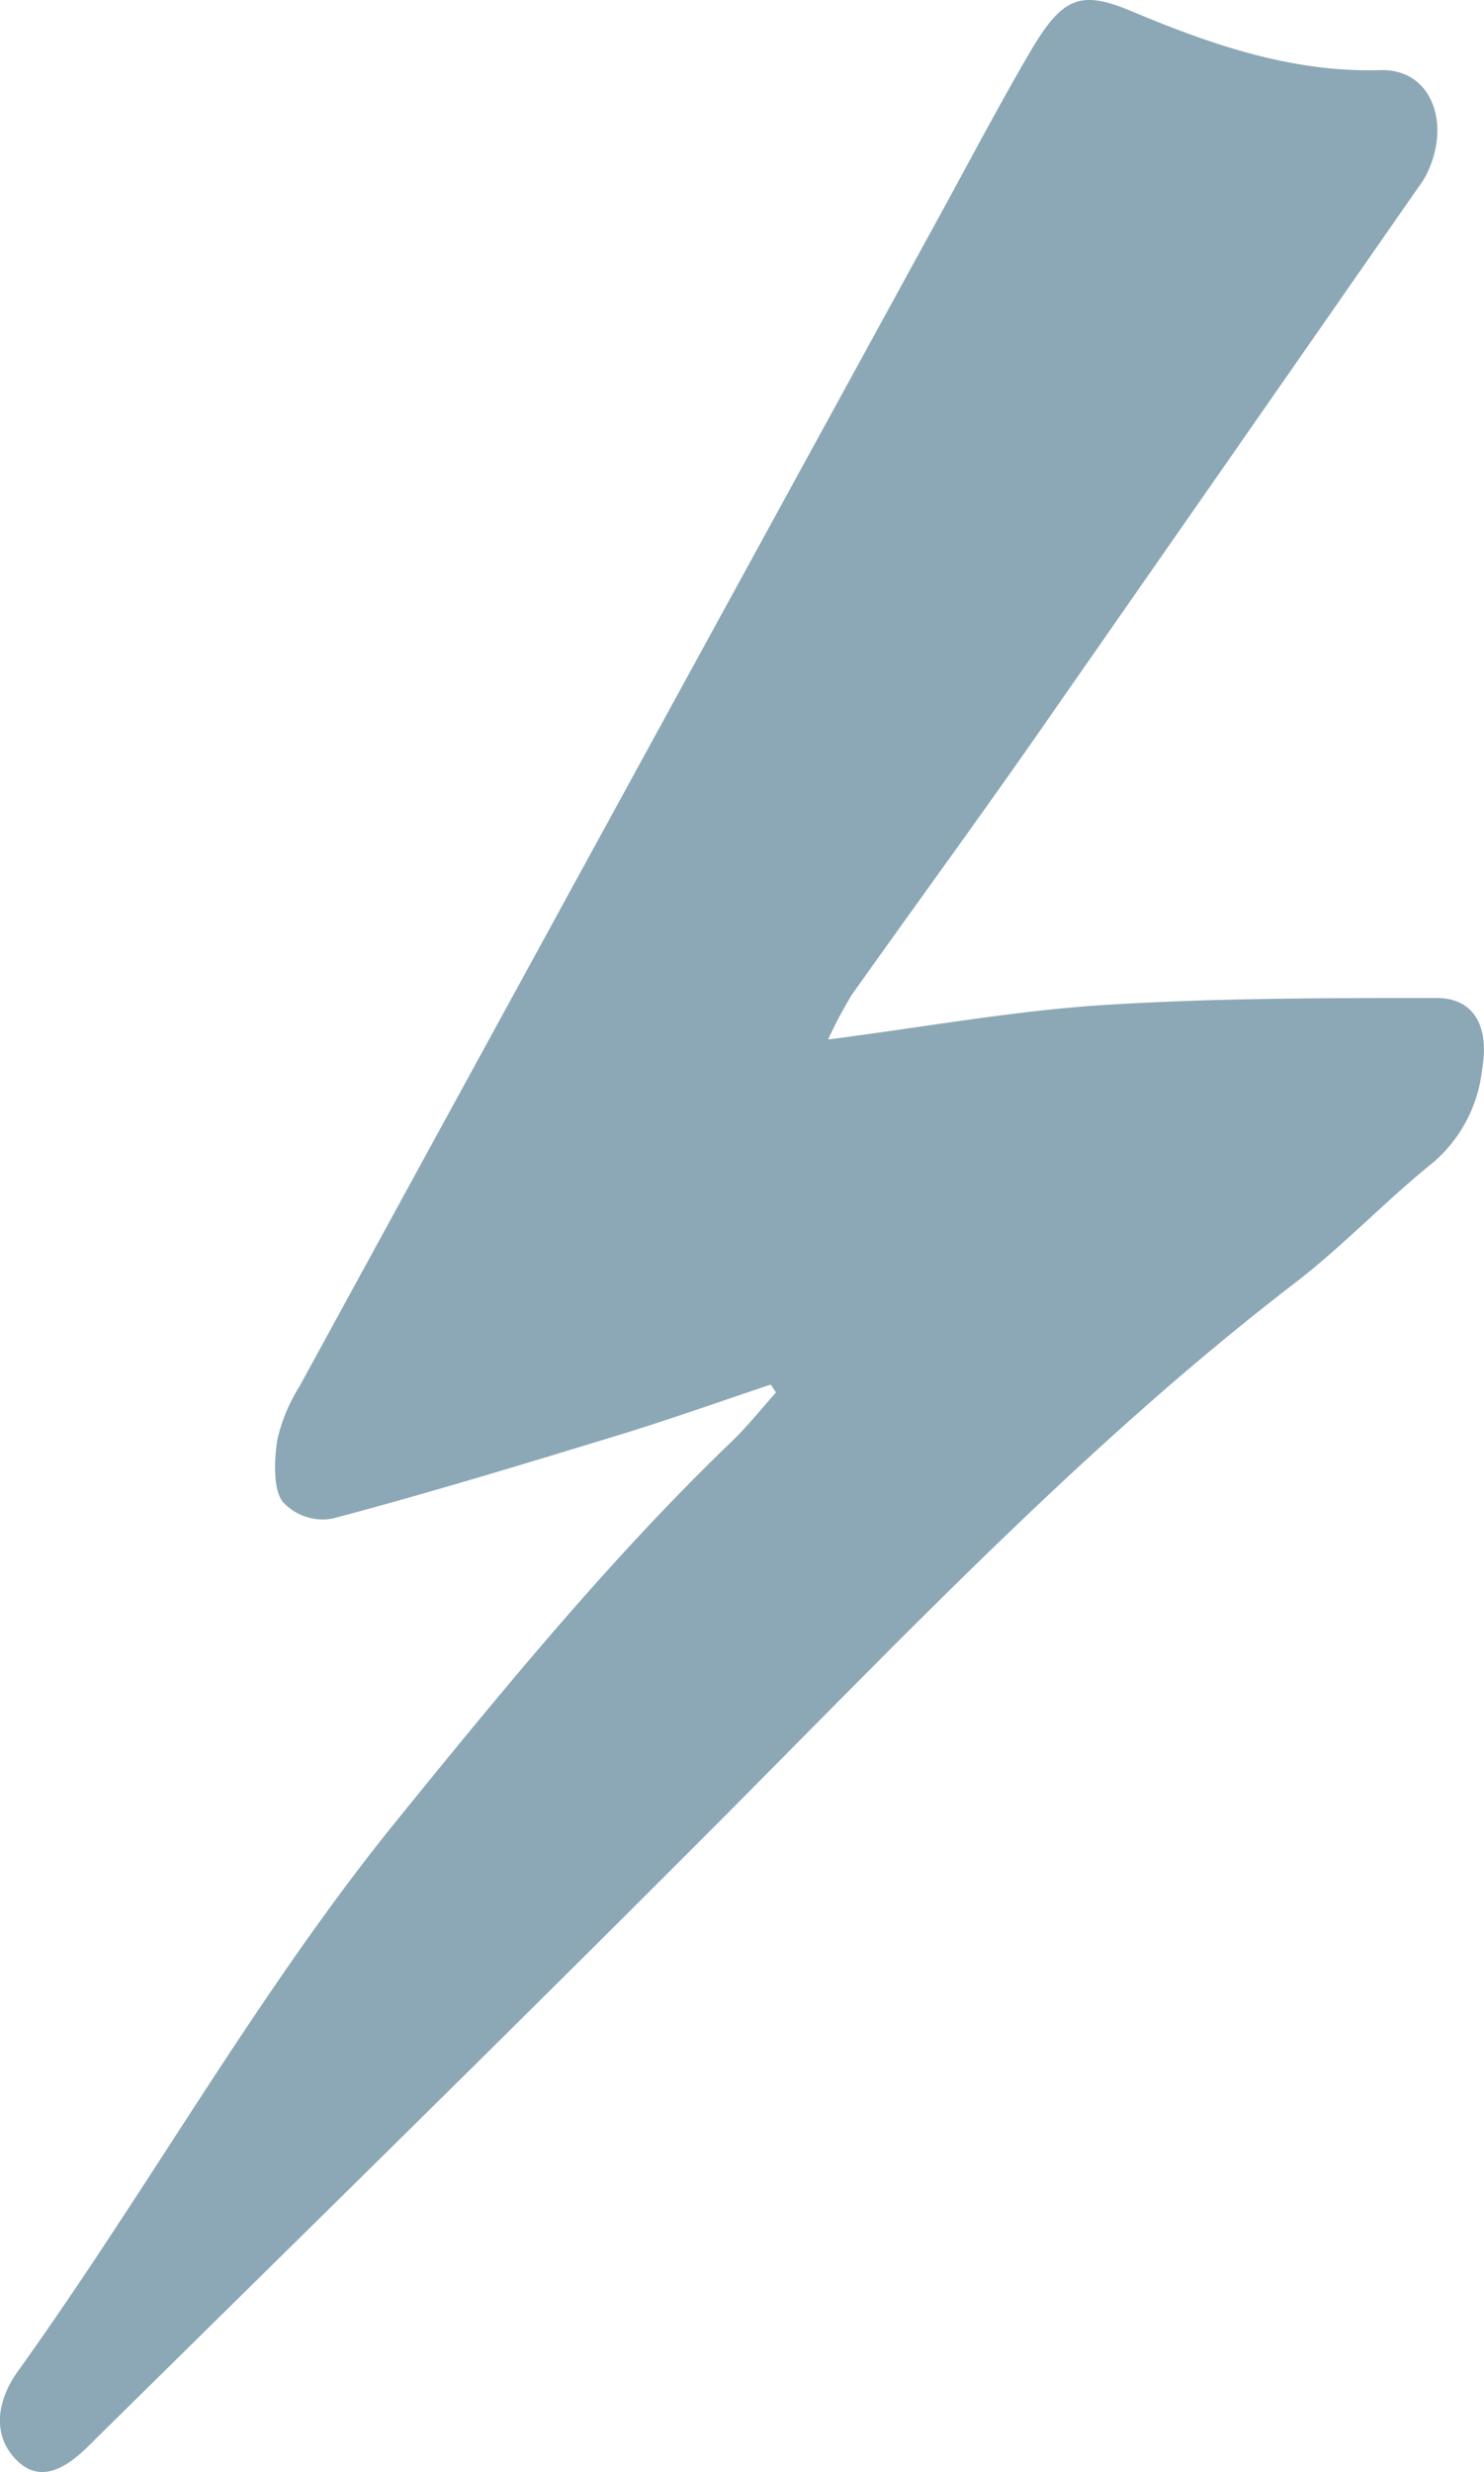 <?xml version="1.0" encoding="UTF-8"?>
<svg xmlns="http://www.w3.org/2000/svg" xmlns:xlink="http://www.w3.org/1999/xlink" id="Group_27" data-name="Group 27" width="84.527" height="140.76" viewBox="0 0 84.527 140.76">
  <defs>
    <clipPath id="clip-path">
      <rect id="Rectangle_22" data-name="Rectangle 22" width="84.527" height="140.76" fill="#8ca8b6"></rect>
    </clipPath>
  </defs>
  <g id="Group_26" data-name="Group 26" clip-path="url(#clip-path)">
    <path id="Path_598" data-name="Path 598" d="M43.9,78.837c-2.894.966-5.774,1.995-8.685,2.884-5.408,1.65-10.819,3.3-16.268,4.744a3.082,3.082,0,0,1-2.86-.971c-.539-.769-.468-2.355-.292-3.507a9.721,9.721,0,0,1,1.263-3.045q18.282-33.46,36.595-66.9c1.641-3,3.237-6.03,4.952-8.968C60.459-.107,61.453-.619,64.418.625c4.612,1.935,9.2,3.517,14.214,3.368,2.95-.088,4.107,3.159,2.536,6.1a6.8,6.8,0,0,1-.451.672Q69.766,26.5,58.806,42.224c-3.394,4.848-6.876,9.611-10.3,14.434a26.087,26.087,0,0,0-1.34,2.531c5.576-.722,10.622-1.639,15.694-1.963,6.312-.4,12.647-.4,18.972-.4,2.107,0,3.014,1.592,2.588,4.054a8.129,8.129,0,0,1-2.765,5.291c-2.708,2.174-5.165,4.785-7.909,6.89-11.964,9.178-22.52,20.383-33.339,31.224-11.745,11.769-23.6,23.382-35.426,35.048-1.724,1.7-3.062,1.846-4.181.594s-1.1-3.07.243-4.946c7.356-10.241,13.593-21.5,21.507-31.263C28.682,96.164,34.812,88.673,41.7,82.056c.884-.85,1.667-1.843,2.5-2.77l-.3-.448" transform="translate(0 0)" fill="#8ca8b6"></path>
  </g>
</svg>
